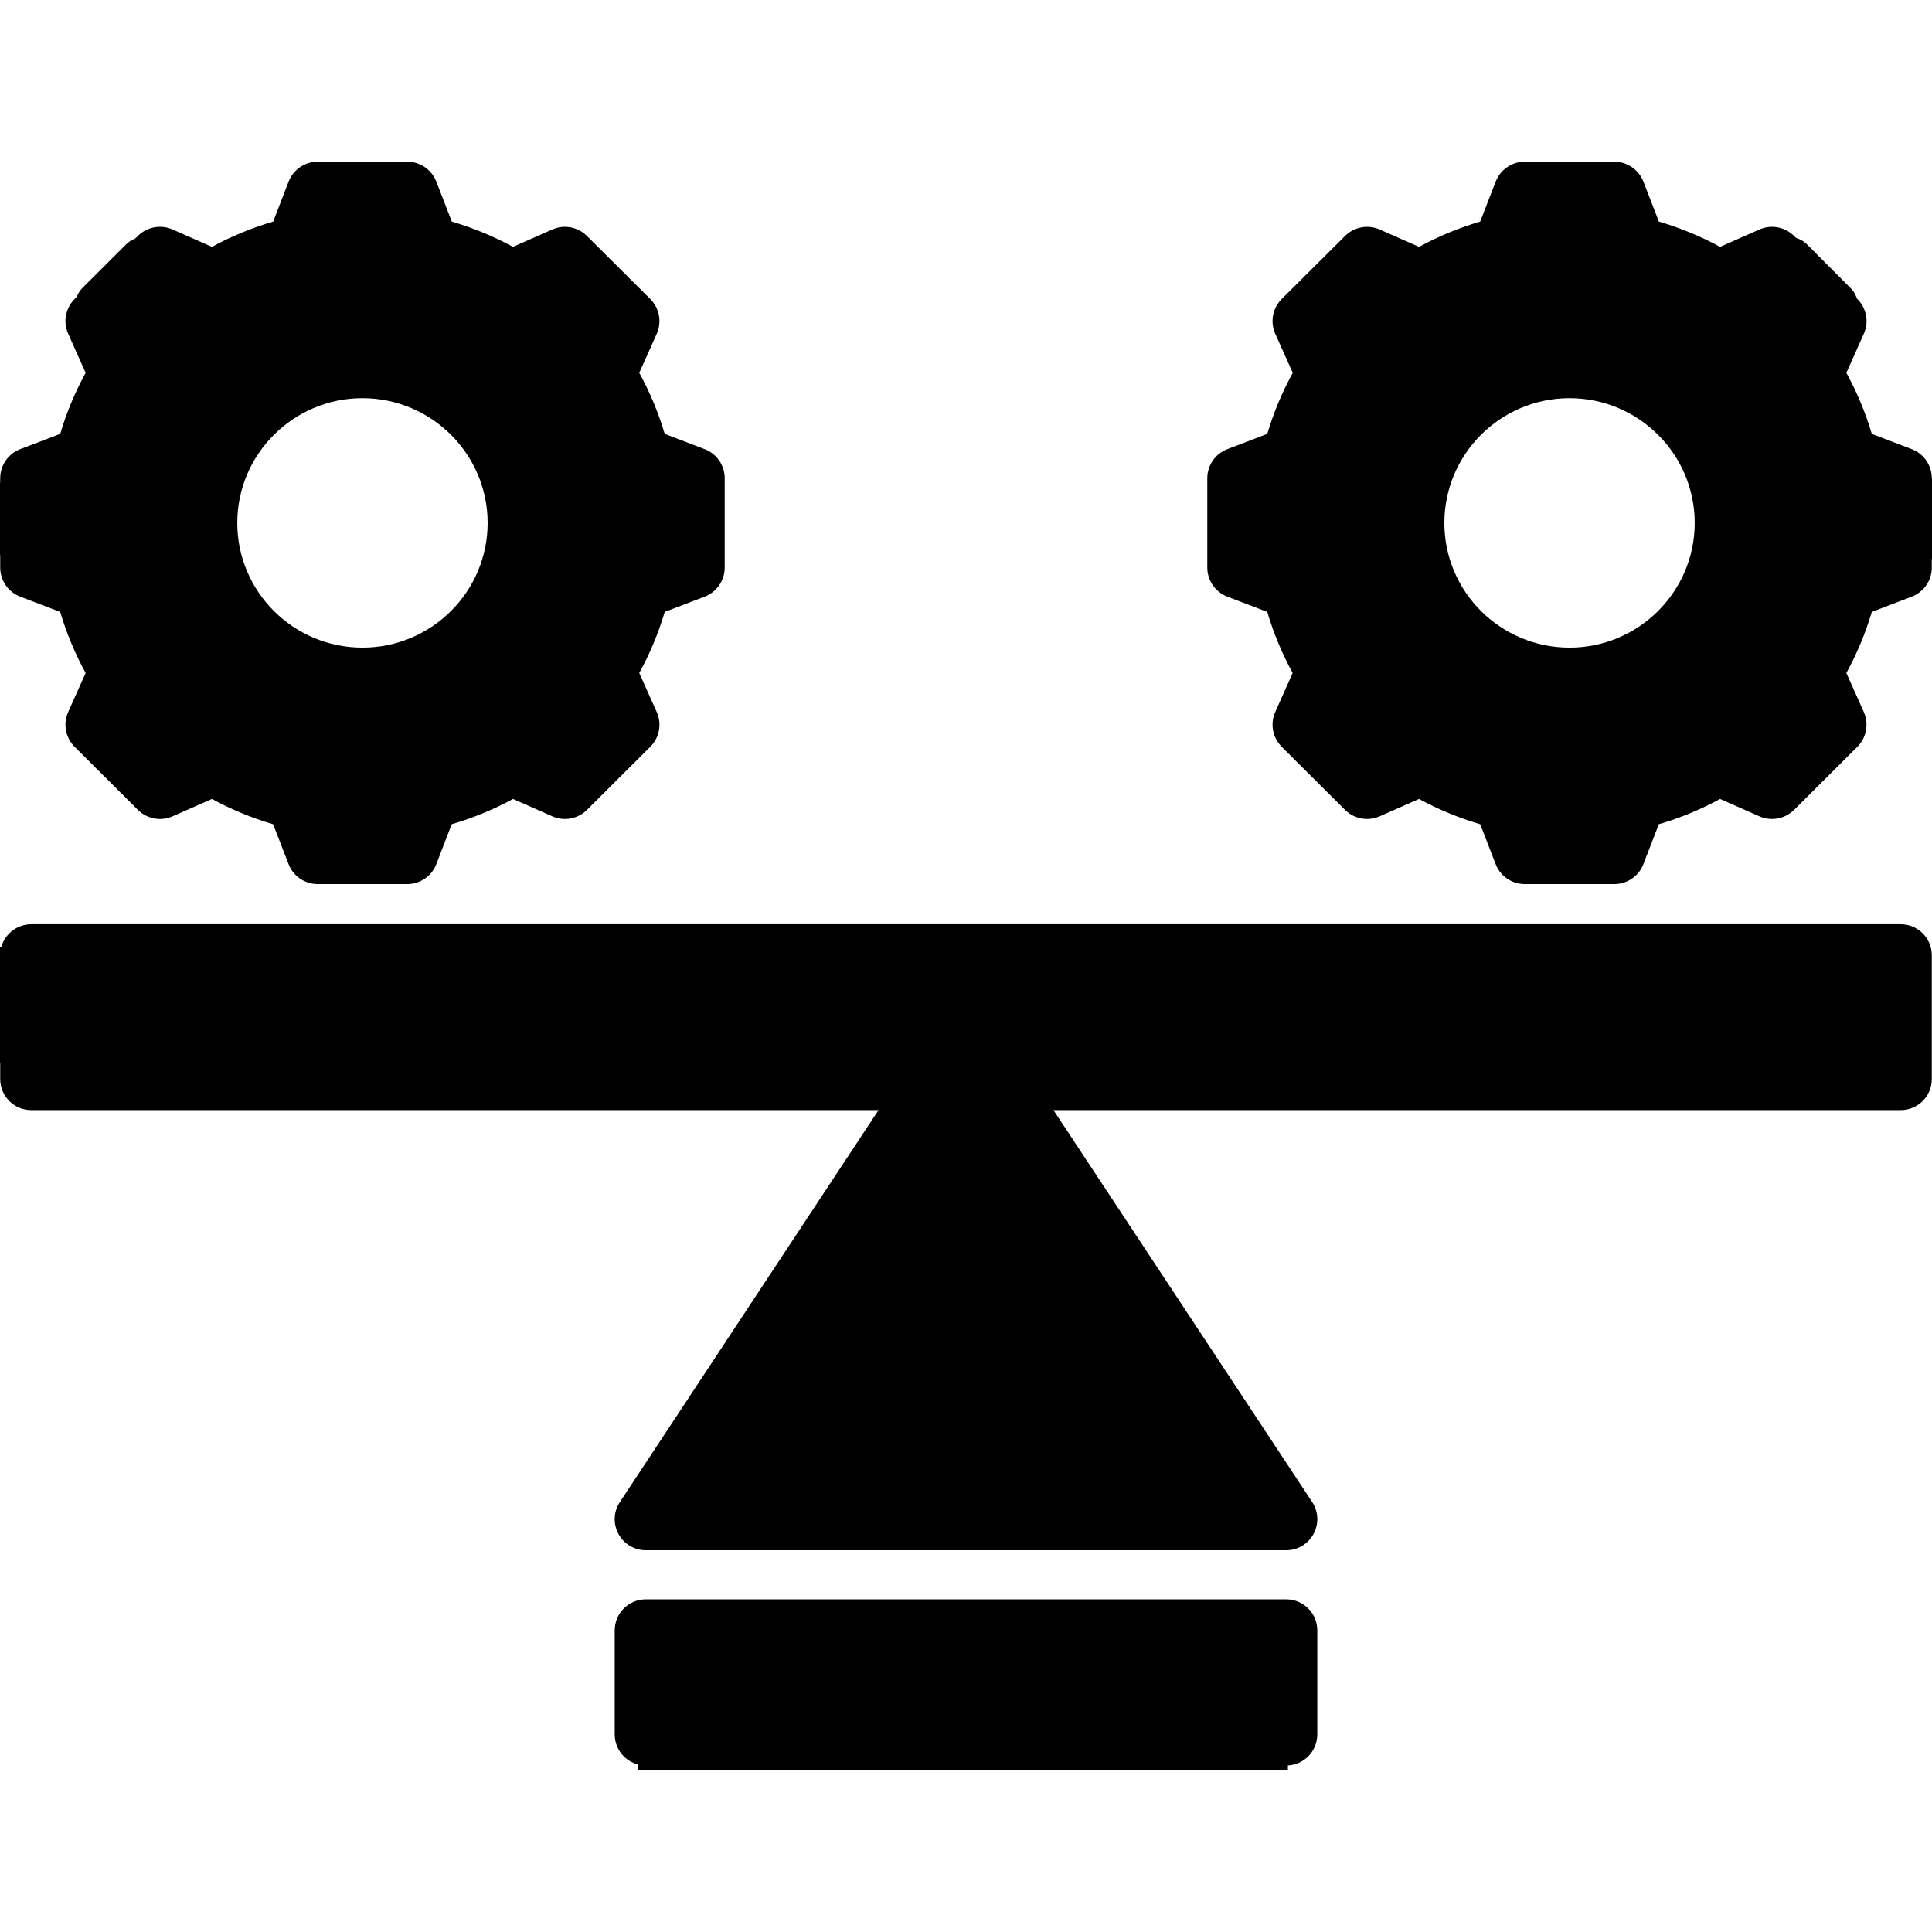 <svg xmlns="http://www.w3.org/2000/svg" xmlns:xlink="http://www.w3.org/1999/xlink" width="100" viewBox="0 0 75 75" height="100" preserveAspectRatio="xMidYMid meet"><defs><clipPath id="c4157b4684"><path d="M 0 6.281 L 75 6.281 L 75 68.531 L 0 68.531 Z M 0 6.281 " clip-rule="nonzero"></path></clipPath><clipPath id="2efce753ce"><path d="M 0 6.281 L 27.75 6.281 L 27.75 34.031 L 0 34.031 Z M 0 6.281 " clip-rule="nonzero"></path></clipPath><clipPath id="4583a01a6c"><path d="M 47.324 6.281 L 75 6.281 L 75 34.031 L 47.324 34.031 Z M 47.324 6.281 " clip-rule="nonzero"></path></clipPath><clipPath id="09fd9a4a2e"><path d="M 26.25 39.805 L 48.781 39.805 L 48.781 59.492 L 26.25 59.492 Z M 26.25 39.805 " clip-rule="nonzero"></path></clipPath><clipPath id="a43f919d2f"><path d="M 37.5 39.805 L 48.75 59.492 L 26.25 59.492 Z M 37.5 39.805 " clip-rule="nonzero"></path></clipPath></defs><g clip-path="url(#c4157b4684)"><path fill="#000000" d="M 73.785 35.879 L 1.215 35.879 C 0.547 35.879 0.008 36.418 0.008 37.082 L 0.008 41.891 C 0.008 42.555 0.547 43.094 1.215 43.094 L 34.105 43.094 L 24.062 58.312 C 23.816 58.68 23.797 59.156 24.008 59.547 C 24.219 59.938 24.625 60.18 25.07 60.18 L 49.93 60.18 C 50.375 60.18 50.781 59.938 50.992 59.547 C 51.203 59.156 51.184 58.68 50.941 58.312 L 40.895 43.094 L 73.785 43.094 C 74.453 43.094 74.992 42.555 74.992 41.891 L 74.992 37.082 C 74.992 36.418 74.453 35.879 73.785 35.879 Z M 47.684 57.77 L 27.316 57.77 L 37 43.094 L 38 43.094 Z M 72.574 40.684 L 2.426 40.684 L 2.426 38.289 L 72.574 38.289 Z M 0.781 23.16 L 2.336 23.754 C 2.582 24.578 2.91 25.371 3.324 26.125 L 2.645 27.645 C 2.441 28.102 2.543 28.633 2.895 28.988 L 5.355 31.441 C 5.711 31.793 6.246 31.891 6.703 31.688 L 8.227 31.016 C 8.984 31.426 9.777 31.754 10.602 31.996 L 11.203 33.547 C 11.383 34.012 11.832 34.32 12.332 34.32 L 15.809 34.32 C 16.309 34.32 16.758 34.012 16.938 33.547 L 17.535 31.996 C 18.363 31.754 19.16 31.426 19.914 31.016 L 21.438 31.688 C 21.895 31.891 22.43 31.793 22.785 31.441 L 25.246 28.988 C 25.598 28.633 25.699 28.102 25.496 27.645 L 24.816 26.125 C 25.23 25.371 25.559 24.578 25.805 23.754 L 27.359 23.16 C 27.824 22.98 28.133 22.531 28.133 22.035 L 28.133 18.566 C 28.133 18.066 27.824 17.617 27.359 17.438 L 25.805 16.844 C 25.559 16.02 25.23 15.227 24.816 14.473 L 25.496 12.953 C 25.699 12.496 25.598 11.965 25.246 11.609 L 22.785 9.16 C 22.43 8.805 21.895 8.707 21.438 8.91 L 19.914 9.582 C 19.156 9.172 18.363 8.844 17.539 8.602 L 16.938 7.051 C 16.758 6.586 16.309 6.277 15.809 6.277 L 12.332 6.277 C 11.832 6.277 11.383 6.586 11.203 7.051 L 10.605 8.602 C 9.777 8.844 8.984 9.172 8.227 9.582 L 6.703 8.91 C 6.246 8.707 5.711 8.805 5.355 9.156 L 2.895 11.609 C 2.543 11.965 2.441 12.496 2.645 12.953 L 3.324 14.473 C 2.91 15.227 2.582 16.02 2.336 16.844 L 0.781 17.438 C 0.316 17.617 0.008 18.066 0.008 18.566 L 0.008 22.035 C 0.008 22.531 0.316 22.98 0.781 23.16 Z M 2.426 19.395 L 3.781 18.871 C 4.152 18.73 4.43 18.414 4.523 18.027 C 4.762 17.02 5.164 16.059 5.707 15.176 C 5.918 14.84 5.945 14.418 5.785 14.055 L 5.195 12.73 L 6.48 11.449 L 7.809 12.039 C 8.172 12.199 8.594 12.172 8.934 11.961 C 9.82 11.418 10.781 11.02 11.789 10.781 C 12.18 10.688 12.496 10.41 12.641 10.039 L 13.16 8.691 L 14.98 8.691 L 15.5 10.039 C 15.645 10.41 15.961 10.688 16.352 10.781 C 17.359 11.02 18.32 11.418 19.207 11.961 C 19.547 12.172 19.969 12.199 20.332 12.039 L 21.66 11.449 L 22.945 12.73 L 22.355 14.055 C 22.195 14.418 22.223 14.84 22.434 15.176 C 22.98 16.059 23.379 17.02 23.617 18.027 C 23.711 18.414 23.988 18.73 24.359 18.871 L 25.715 19.395 L 25.715 21.207 L 24.359 21.727 C 23.988 21.867 23.711 22.184 23.617 22.57 C 23.379 23.578 22.977 24.535 22.434 25.422 C 22.223 25.758 22.195 26.18 22.355 26.543 L 22.945 27.867 L 21.66 29.148 L 20.332 28.562 C 19.969 28.398 19.547 28.43 19.207 28.637 C 18.32 29.18 17.359 29.578 16.352 29.816 C 15.961 29.91 15.645 30.188 15.5 30.559 L 14.98 31.906 L 13.16 31.906 L 12.641 30.559 C 12.496 30.188 12.18 29.91 11.793 29.816 C 10.781 29.578 9.82 29.18 8.934 28.637 C 8.594 28.426 8.172 28.398 7.809 28.562 L 6.48 29.148 L 5.195 27.867 L 5.785 26.543 C 5.945 26.18 5.918 25.762 5.707 25.422 C 5.164 24.539 4.762 23.578 4.523 22.57 C 4.43 22.184 4.152 21.867 3.781 21.727 L 2.426 21.207 Z M 14.07 27.555 C 18.082 27.555 21.348 24.301 21.348 20.301 C 21.348 16.297 18.082 13.043 14.07 13.043 C 10.059 13.043 6.793 16.297 6.793 20.301 C 6.793 24.301 10.059 27.555 14.07 27.555 Z M 14.07 15.457 C 16.75 15.457 18.93 17.629 18.93 20.301 C 18.93 22.969 16.75 25.141 14.07 25.141 C 11.391 25.141 9.211 22.969 9.211 20.301 C 9.211 17.629 11.391 15.457 14.07 15.457 Z M 74.219 17.438 L 72.664 16.844 C 72.418 16.02 72.09 15.227 71.676 14.473 L 72.355 12.953 C 72.559 12.496 72.457 11.965 72.105 11.609 L 69.645 9.16 C 69.289 8.805 68.754 8.707 68.297 8.91 L 66.773 9.582 C 66.016 9.172 65.223 8.844 64.398 8.602 L 63.797 7.051 C 63.617 6.586 63.168 6.277 62.668 6.277 L 59.191 6.277 C 58.691 6.277 58.242 6.586 58.062 7.051 L 57.461 8.602 C 56.637 8.844 55.844 9.172 55.086 9.582 L 53.562 8.91 C 53.105 8.707 52.57 8.805 52.215 9.16 L 49.754 11.609 C 49.402 11.965 49.301 12.496 49.504 12.953 L 50.184 14.473 C 49.77 15.227 49.441 16.02 49.195 16.844 L 47.641 17.438 C 47.176 17.617 46.867 18.066 46.867 18.566 L 46.867 22.035 C 46.867 22.531 47.176 22.98 47.641 23.16 L 49.195 23.754 C 49.438 24.578 49.77 25.371 50.18 26.125 L 49.504 27.645 C 49.301 28.102 49.402 28.633 49.754 28.988 L 52.215 31.441 C 52.57 31.793 53.105 31.891 53.562 31.688 L 55.086 31.016 C 55.84 31.426 56.637 31.754 57.461 31.996 L 58.062 33.547 C 58.242 34.012 58.688 34.32 59.191 34.32 L 62.668 34.32 C 63.168 34.32 63.617 34.012 63.797 33.547 L 64.395 31.996 C 65.223 31.754 66.02 31.426 66.773 31.016 L 68.297 31.688 C 68.754 31.891 69.289 31.793 69.645 31.441 L 72.105 28.988 C 72.457 28.633 72.555 28.102 72.355 27.645 L 71.676 26.125 C 72.09 25.371 72.418 24.578 72.664 23.754 L 74.219 23.16 C 74.684 22.98 74.992 22.531 74.992 22.035 L 74.992 18.566 C 74.992 18.066 74.684 17.617 74.219 17.438 Z M 72.574 21.207 L 71.219 21.727 C 70.848 21.867 70.57 22.184 70.477 22.57 C 70.234 23.578 69.836 24.535 69.293 25.422 C 69.082 25.758 69.055 26.18 69.215 26.543 L 69.805 27.867 L 68.52 29.148 L 67.191 28.562 C 66.828 28.398 66.406 28.43 66.066 28.637 C 65.18 29.18 64.219 29.578 63.207 29.816 C 62.82 29.91 62.504 30.188 62.359 30.559 L 61.84 31.91 L 60.02 31.91 L 59.5 30.559 C 59.355 30.188 59.039 29.91 58.648 29.816 C 57.641 29.578 56.68 29.18 55.793 28.637 C 55.453 28.426 55.031 28.398 54.668 28.562 L 53.34 29.148 L 52.055 27.867 L 52.645 26.543 C 52.805 26.18 52.777 25.762 52.566 25.422 C 52.02 24.539 51.621 23.578 51.383 22.57 C 51.289 22.184 51.012 21.867 50.641 21.727 L 49.285 21.207 L 49.285 19.395 L 50.641 18.871 C 51.012 18.73 51.289 18.414 51.383 18.027 C 51.621 17.02 52.02 16.062 52.566 15.176 C 52.777 14.84 52.805 14.418 52.645 14.055 L 52.055 12.73 L 53.34 11.449 L 54.668 12.039 C 55.031 12.199 55.453 12.172 55.793 11.961 C 56.68 11.418 57.641 11.02 58.648 10.781 C 59.039 10.688 59.355 10.41 59.5 10.039 L 60.02 8.691 L 61.84 8.691 L 62.359 10.039 C 62.504 10.41 62.82 10.688 63.207 10.781 C 64.219 11.02 65.18 11.418 66.066 11.961 C 66.406 12.172 66.828 12.199 67.191 12.039 L 68.52 11.449 L 69.805 12.73 L 69.215 14.055 C 69.055 14.418 69.082 14.84 69.293 15.176 C 69.836 16.059 70.238 17.02 70.477 18.027 C 70.57 18.414 70.848 18.73 71.219 18.871 L 72.574 19.395 Z M 60.93 13.043 C 56.918 13.043 53.652 16.297 53.652 20.301 C 53.652 24.301 56.918 27.555 60.93 27.555 C 64.941 27.555 68.207 24.301 68.207 20.301 C 68.207 16.297 64.941 13.043 60.93 13.043 Z M 60.93 25.141 C 58.25 25.141 56.07 22.969 56.07 20.301 C 56.07 17.629 58.25 15.457 60.93 15.457 C 63.609 15.457 65.789 17.629 65.789 20.301 C 65.789 22.969 63.609 25.141 60.93 25.141 Z M 49.93 62.086 L 25.07 62.086 C 24.402 62.086 23.863 62.625 23.863 63.293 L 23.863 67.328 C 23.863 67.996 24.402 68.535 25.07 68.535 L 49.93 68.535 C 50.598 68.535 51.137 67.996 51.137 67.328 L 51.137 63.293 C 51.137 62.625 50.598 62.086 49.93 62.086 Z M 48.719 66.121 L 26.281 66.121 L 26.281 64.496 L 48.719 64.496 Z M 48.719 66.121 " fill-opacity="1" fill-rule="nonzero"></path></g><path stroke-linecap="butt" transform="matrix(0.75, 0, -0, 0.75, 0, 36.75)" fill="none" stroke-linejoin="miter" d="M -0 3 L 97.401 3 " stroke="#000000" stroke-width="6" stroke-opacity="1" stroke-miterlimit="4"></path><path stroke-linecap="butt" transform="matrix(0.75, 0, 0, 0.75, 24.75, 64.219)" fill="none" stroke-linejoin="miter" d="M 0 3 L 33.661 3 " stroke="#000000" stroke-width="6" stroke-opacity="1" stroke-miterlimit="4"></path><g clip-path="url(#2efce753ce)"><path fill="#000000" d="M 26.738 22.328 C 27.285 22.328 27.73 21.883 27.73 21.336 L 27.73 18.941 C 27.73 18.398 27.285 17.953 26.738 17.953 L 25.711 17.953 C 25.168 17.953 24.59 17.527 24.43 17.008 L 23.555 14.879 C 23.297 14.398 23.402 13.691 23.785 13.305 L 24.512 12.578 C 24.898 12.191 24.898 11.562 24.512 11.18 L 22.82 9.484 C 22.434 9.102 21.805 9.102 21.422 9.484 L 20.691 10.215 C 20.309 10.598 19.602 10.703 19.121 10.445 L 16.992 9.566 C 16.473 9.406 16.047 8.832 16.047 8.285 L 16.047 7.258 C 16.047 6.715 15.602 6.27 15.055 6.27 L 12.66 6.27 C 12.117 6.27 11.672 6.715 11.672 7.258 L 11.672 8.285 C 11.672 8.832 11.246 9.406 10.727 9.566 L 8.598 10.445 C 8.117 10.703 7.41 10.598 7.023 10.211 L 6.297 9.484 C 5.91 9.102 5.281 9.102 4.898 9.484 L 3.203 11.176 C 2.82 11.562 2.82 12.191 3.203 12.578 L 3.934 13.305 C 4.316 13.691 4.422 14.398 4.164 14.879 L 3.289 17.008 C 3.129 17.527 2.551 17.953 2.008 17.953 L 0.98 17.953 C 0.434 17.953 -0.012 18.398 -0.012 18.941 L -0.012 21.336 C -0.012 21.883 0.434 22.328 0.98 22.328 L 2.008 22.328 C 2.551 22.328 3.129 22.754 3.289 23.273 L 4.164 25.402 C 4.422 25.883 4.316 26.59 3.934 26.973 L 3.203 27.703 C 2.82 28.086 2.82 28.715 3.203 29.102 L 4.898 30.793 C 5.281 31.18 5.91 31.18 6.297 30.793 L 7.023 30.066 C 7.41 29.68 8.117 29.578 8.598 29.836 L 10.727 30.711 C 11.246 30.871 11.672 31.449 11.672 31.992 L 11.672 33.02 C 11.672 33.566 12.117 34.012 12.66 34.012 L 15.055 34.012 C 15.602 34.012 16.047 33.566 16.047 33.02 L 16.047 31.992 C 16.047 31.449 16.473 30.871 16.992 30.711 L 19.121 29.836 C 19.602 29.578 20.309 29.68 20.691 30.066 L 21.422 30.793 C 21.805 31.18 22.438 31.18 22.82 30.793 L 24.512 29.102 C 24.898 28.719 24.898 28.086 24.512 27.703 L 23.785 26.973 C 23.402 26.59 23.297 25.883 23.555 25.402 L 24.43 23.273 C 24.59 22.754 25.168 22.328 25.711 22.328 Z M 13.859 25.848 C 10.707 25.848 8.152 23.293 8.152 20.141 C 8.152 16.988 10.707 14.434 13.859 14.434 C 17.012 14.434 19.566 16.988 19.566 20.141 C 19.566 23.293 17.012 25.848 13.859 25.848 Z M 13.859 25.848 " fill-opacity="1" fill-rule="nonzero"></path></g><g clip-path="url(#4583a01a6c)"><path fill="#000000" d="M 74.062 22.328 C 74.609 22.328 75.055 21.883 75.055 21.336 L 75.055 18.941 C 75.055 18.398 74.609 17.953 74.062 17.953 L 73.035 17.953 C 72.492 17.953 71.914 17.527 71.754 17.008 L 70.879 14.879 C 70.621 14.398 70.727 13.691 71.109 13.305 L 71.836 12.578 C 72.223 12.191 72.223 11.562 71.836 11.18 L 70.145 9.484 C 69.762 9.102 69.129 9.102 68.746 9.484 L 68.02 10.215 C 67.633 10.598 66.926 10.703 66.445 10.445 L 64.316 9.566 C 63.797 9.406 63.371 8.832 63.371 8.285 L 63.371 7.258 C 63.371 6.715 62.926 6.27 62.379 6.27 L 59.988 6.27 C 59.441 6.27 58.996 6.715 58.996 7.258 L 58.996 8.285 C 58.996 8.832 58.57 9.406 58.051 9.566 L 55.922 10.445 C 55.441 10.703 54.734 10.598 54.352 10.211 L 53.621 9.484 C 53.238 9.102 52.605 9.102 52.223 9.484 L 50.531 11.176 C 50.145 11.562 50.145 12.191 50.531 12.578 L 51.258 13.305 C 51.645 13.691 51.746 14.398 51.488 14.879 L 50.613 17.008 C 50.453 17.527 49.875 17.953 49.332 17.953 L 48.305 17.953 C 47.758 17.953 47.312 18.398 47.312 18.941 L 47.312 21.336 C 47.312 21.883 47.758 22.328 48.305 22.328 L 49.332 22.328 C 49.875 22.328 50.453 22.754 50.613 23.273 L 51.488 25.402 C 51.746 25.883 51.645 26.59 51.258 26.973 L 50.531 27.703 C 50.145 28.086 50.145 28.715 50.531 29.102 L 52.223 30.793 C 52.605 31.18 53.238 31.18 53.621 30.793 L 54.352 30.066 C 54.734 29.68 55.441 29.578 55.922 29.836 L 58.051 30.711 C 58.57 30.871 58.996 31.449 58.996 31.992 L 58.996 33.02 C 58.996 33.566 59.441 34.012 59.988 34.012 L 62.379 34.012 C 62.926 34.012 63.371 33.566 63.371 33.02 L 63.371 31.992 C 63.371 31.449 63.797 30.871 64.316 30.711 L 66.445 29.836 C 66.926 29.578 67.633 29.68 68.02 30.066 L 68.746 30.793 C 69.129 31.18 69.762 31.18 70.145 30.793 L 71.84 29.102 C 72.223 28.719 72.223 28.086 71.84 27.703 L 71.109 26.973 C 70.727 26.59 70.621 25.883 70.879 25.402 L 71.754 23.273 C 71.914 22.754 72.492 22.328 73.035 22.328 Z M 61.184 25.848 C 58.031 25.848 55.477 23.293 55.477 20.141 C 55.477 16.988 58.031 14.434 61.184 14.434 C 64.336 14.434 66.891 16.988 66.891 20.141 C 66.891 23.293 64.336 25.848 61.184 25.848 Z M 61.184 25.848 " fill-opacity="1" fill-rule="nonzero"></path></g><g clip-path="url(#09fd9a4a2e)"><g clip-path="url(#a43f919d2f)"><path fill="#000000" d="M 26.25 39.805 L 48.781 39.805 L 48.781 59.492 L 26.25 59.492 Z M 26.25 39.805 " fill-opacity="1" fill-rule="nonzero"></path></g></g></svg>